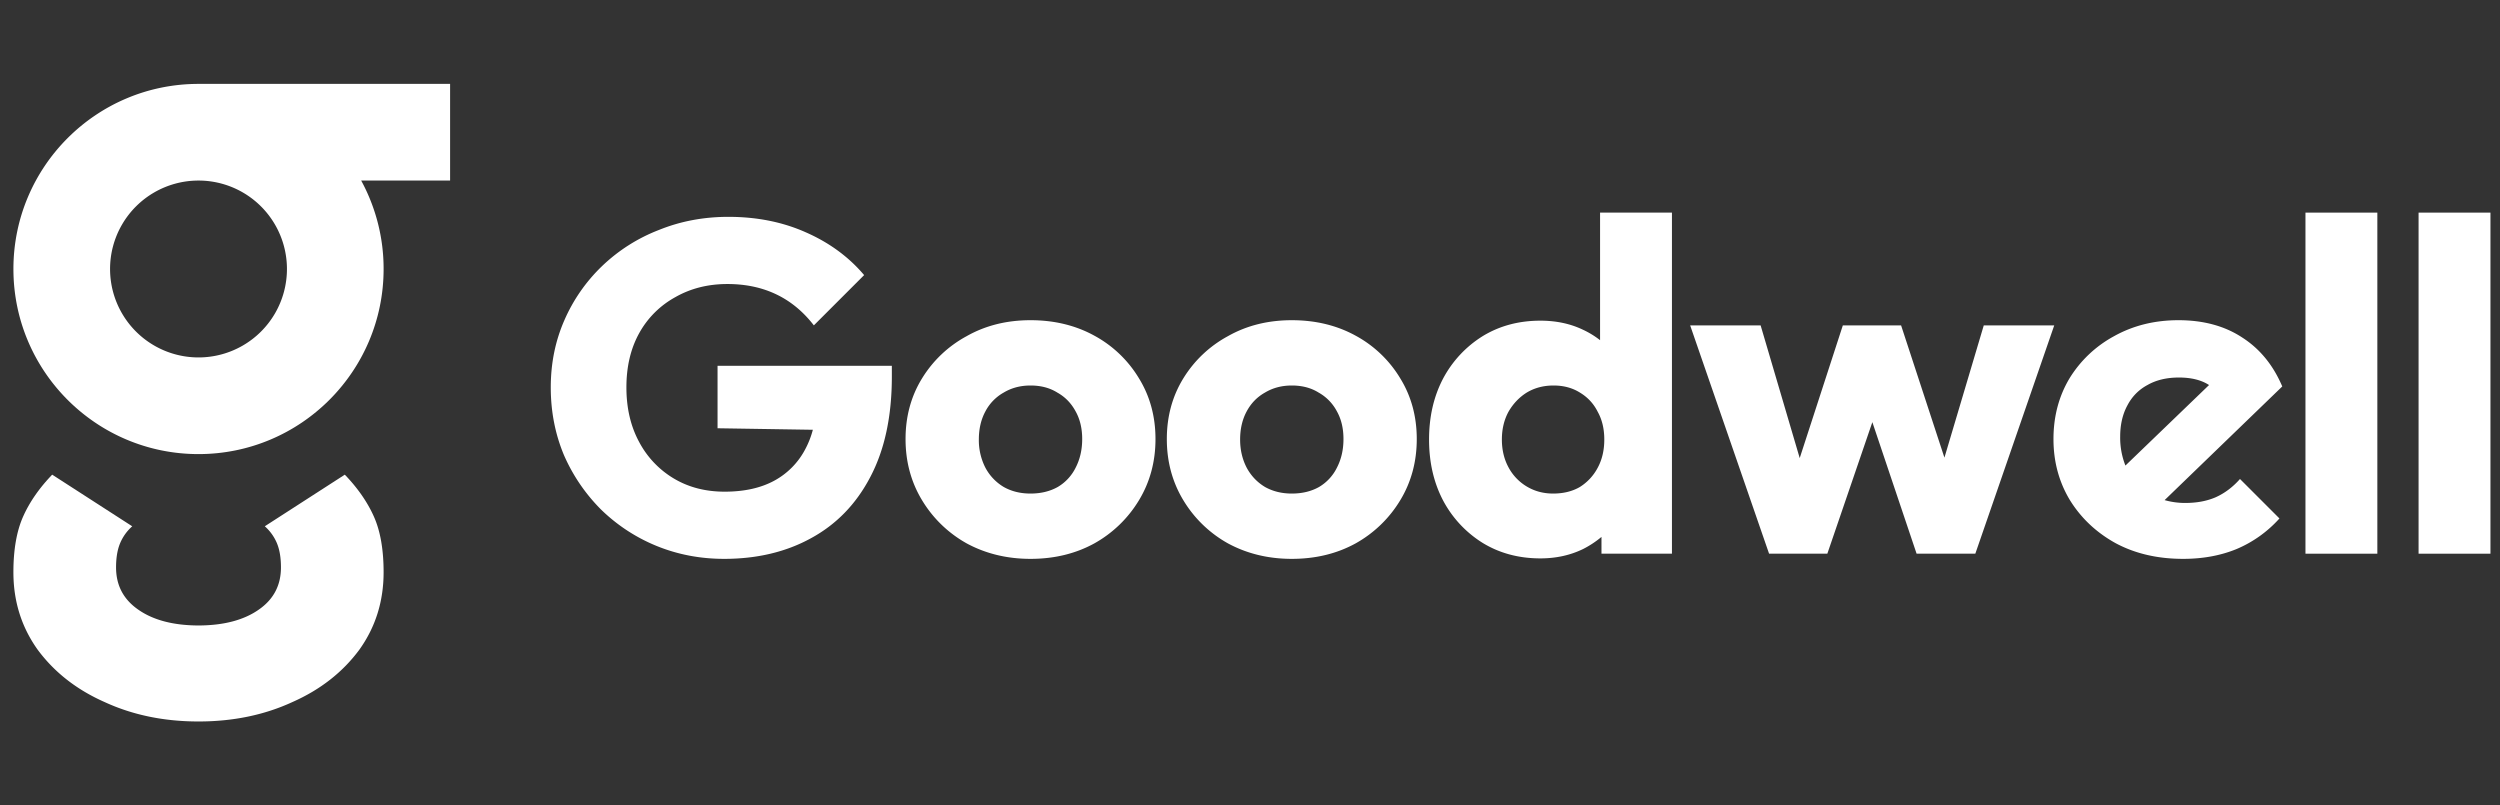 <svg xmlns="http://www.w3.org/2000/svg" width="149" height="48" fill="none"><rect width="100%" height="100%" fill="#333333" stroke="none"/><path fill="#fff" fill-rule="evenodd" d="M11.83 5h14.996v5.761h-5.3a10.984 10.984 0 0 1 1.337 5.271c0 6.093-4.939 11.032-11.032 11.032S.8 22.125.8 16.032C.799 9.94 5.738 5.001 11.83 5Zm.001 16.303a5.271 5.271 0 1 0 0-10.542 5.27 5.27 0 0 0 0 10.542Z" clip-rule="evenodd"/><path fill="#fff" d="M11.83 43c-2.055 0-3.918-.385-5.588-1.154-1.67-.737-3.002-1.779-3.998-3.125-.963-1.346-1.445-2.884-1.445-4.614 0-1.346.193-2.452.578-3.317.385-.866.963-1.699 1.734-2.5l4.77 3.077a2.788 2.788 0 0 0-.723 1.01c-.16.384-.241.864-.241 1.441 0 1.058.433 1.891 1.3 2.5.89.634 2.095.955 3.614.961 1.52-.006 2.724-.327 3.614-.961.867-.609 1.3-1.442 1.3-2.5 0-.577-.08-1.057-.24-1.442a2.79 2.79 0 0 0-.723-1.01l4.769-3.076c.77.801 1.349 1.634 1.734 2.5.386.865.578 1.97.578 3.317 0 1.73-.481 3.268-1.445 4.614-.995 1.346-2.328 2.388-3.998 3.125-1.67.77-3.534 1.154-5.59 1.154Z"/><path fill="#fff" fill-rule="evenodd" d="M88.364 32.356c1.008.616 2.156.924 3.444.924.933 0 1.783-.187 2.548-.56a5.793 5.793 0 0 0 1.092-.72v1h4.2V12.672h-4.284v7.603a5.198 5.198 0 0 0-1.036-.631c-.746-.355-1.587-.532-2.52-.532-1.288 0-2.436.308-3.444.924a6.649 6.649 0 0 0-2.352 2.52c-.56 1.064-.84 2.277-.84 3.64 0 1.362.28 2.576.84 3.64a6.649 6.649 0 0 0 2.352 2.52Zm5.796-3.332c-.448.261-.98.392-1.596.392-.578 0-1.101-.14-1.568-.42a2.937 2.937 0 0 1-1.092-1.148c-.261-.485-.392-1.036-.392-1.652 0-.616.13-1.167.392-1.652.28-.486.644-.868 1.092-1.148.467-.28.999-.42 1.596-.42.597 0 1.12.14 1.568.42.467.28.822.662 1.064 1.148.261.466.392 1.017.392 1.652 0 .634-.13 1.194-.392 1.68a3.006 3.006 0 0 1-1.064 1.148Z" clip-rule="evenodd"/><path fill="#fff" d="M39.098 32.524c1.27.523 2.623.784 4.06.784 1.96 0 3.687-.41 5.18-1.232 1.512-.822 2.688-2.035 3.528-3.64.859-1.624 1.288-3.622 1.288-5.992V21.8H42.766v3.724l5.68.09a5.298 5.298 0 0 1-.444 1.142 4.502 4.502 0 0 1-1.876 1.904c-.802.43-1.782.644-2.94.644-1.139 0-2.147-.261-3.024-.784a5.561 5.561 0 0 1-2.072-2.184c-.504-.933-.756-2.016-.756-3.248 0-1.232.252-2.306.756-3.22a5.443 5.443 0 0 1 2.156-2.156c.915-.523 1.95-.784 3.108-.784 1.083 0 2.053.205 2.912.616.859.41 1.605 1.026 2.24 1.848l2.996-2.996c-.915-1.083-2.072-1.932-3.472-2.548-1.381-.616-2.921-.924-4.62-.924-1.474 0-2.856.261-4.144.784a10.191 10.191 0 0 0-3.388 2.156 9.99 9.99 0 0 0-2.24 3.22c-.541 1.232-.812 2.567-.812 4.004 0 1.437.261 2.781.784 4.032a10.55 10.55 0 0 0 2.212 3.248 10.309 10.309 0 0 0 3.276 2.156Z"/><path fill="#fff" fill-rule="evenodd" d="M57.61 32.384c1.14.616 2.409.924 3.809.924 1.418 0 2.688-.308 3.808-.924a7.191 7.191 0 0 0 2.66-2.576c.653-1.083.98-2.296.98-3.64 0-1.344-.327-2.548-.98-3.612a6.978 6.978 0 0 0-2.66-2.548c-1.12-.616-2.39-.924-3.809-.924-1.418 0-2.688.317-3.807.952a7.047 7.047 0 0 0-2.66 2.52c-.654 1.064-.98 2.268-.98 3.612 0 1.344.326 2.557.98 3.64a7.192 7.192 0 0 0 2.66 2.576Zm5.432-3.36c-.466.261-1.008.392-1.623.392-.598 0-1.13-.13-1.596-.392a2.938 2.938 0 0 1-1.093-1.148 3.595 3.595 0 0 1-.391-1.68c0-.635.13-1.195.392-1.68a2.745 2.745 0 0 1 1.091-1.12c.467-.28 1-.42 1.596-.42.617 0 1.148.14 1.596.42.467.261.831.634 1.092 1.12.262.467.393 1.017.393 1.652 0 .634-.131 1.204-.392 1.708a2.744 2.744 0 0 1-1.065 1.148Zm13.949 4.284c-1.4 0-2.669-.308-3.808-.924a7.191 7.191 0 0 1-2.66-2.576c-.653-1.083-.98-2.296-.98-3.64 0-1.344.327-2.548.98-3.612a7.047 7.047 0 0 1 2.66-2.52c1.12-.635 2.39-.952 3.808-.952 1.419 0 2.688.308 3.808.924a6.978 6.978 0 0 1 2.66 2.548c.654 1.064.98 2.268.98 3.612 0 1.344-.326 2.557-.98 3.64a7.192 7.192 0 0 1-2.66 2.576c-1.12.616-2.389.924-3.808.924Zm0-3.892c.616 0 1.158-.13 1.624-.392a2.74 2.74 0 0 0 1.064-1.148c.262-.504.392-1.074.392-1.708 0-.635-.13-1.185-.392-1.652a2.745 2.745 0 0 0-1.092-1.12c-.448-.28-.98-.42-1.596-.42-.597 0-1.129.14-1.596.42-.466.261-.83.634-1.092 1.12-.261.485-.392 1.045-.392 1.68 0 .616.131 1.176.392 1.68.262.485.626.868 1.092 1.148.467.261.999.392 1.596.392Z" clip-rule="evenodd"/><path fill="#fff" d="M111.592 25.16 108.909 33h-3.472l-4.704-13.608h4.2l2.33 7.91 2.57-7.91h3.472l2.583 7.883 2.345-7.883h4.2L117.729 33h-3.5l-2.637-7.84Z"/><path fill="#fff" fill-rule="evenodd" d="M126.111 32.384c1.158.616 2.492.924 4.004.924 1.176 0 2.24-.196 3.192-.588a7.189 7.189 0 0 0 2.548-1.82l-2.352-2.352c-.429.485-.914.85-1.456 1.092-.522.224-1.12.336-1.792.336a4.44 4.44 0 0 1-1.244-.169l7.012-6.775c-.541-1.27-1.334-2.24-2.38-2.912-1.045-.69-2.314-1.036-3.808-1.036-1.418 0-2.697.317-3.836.952a7.052 7.052 0 0 0-2.66 2.52c-.634 1.064-.952 2.268-.952 3.612 0 1.344.327 2.557.98 3.64.672 1.082 1.587 1.941 2.744 2.576Zm5.548-9.436-4.984 4.799a4.528 4.528 0 0 1-.312-1.72c0-.709.14-1.325.42-1.847.28-.541.682-.952 1.204-1.232.523-.299 1.148-.448 1.876-.448.74 0 1.339.15 1.796.448Z" clip-rule="evenodd"/><path fill="#fff" d="M137.406 33V12.672h4.284V33h-4.284Zm6.741-20.328V33h4.284V12.672h-4.284Z"/></svg>